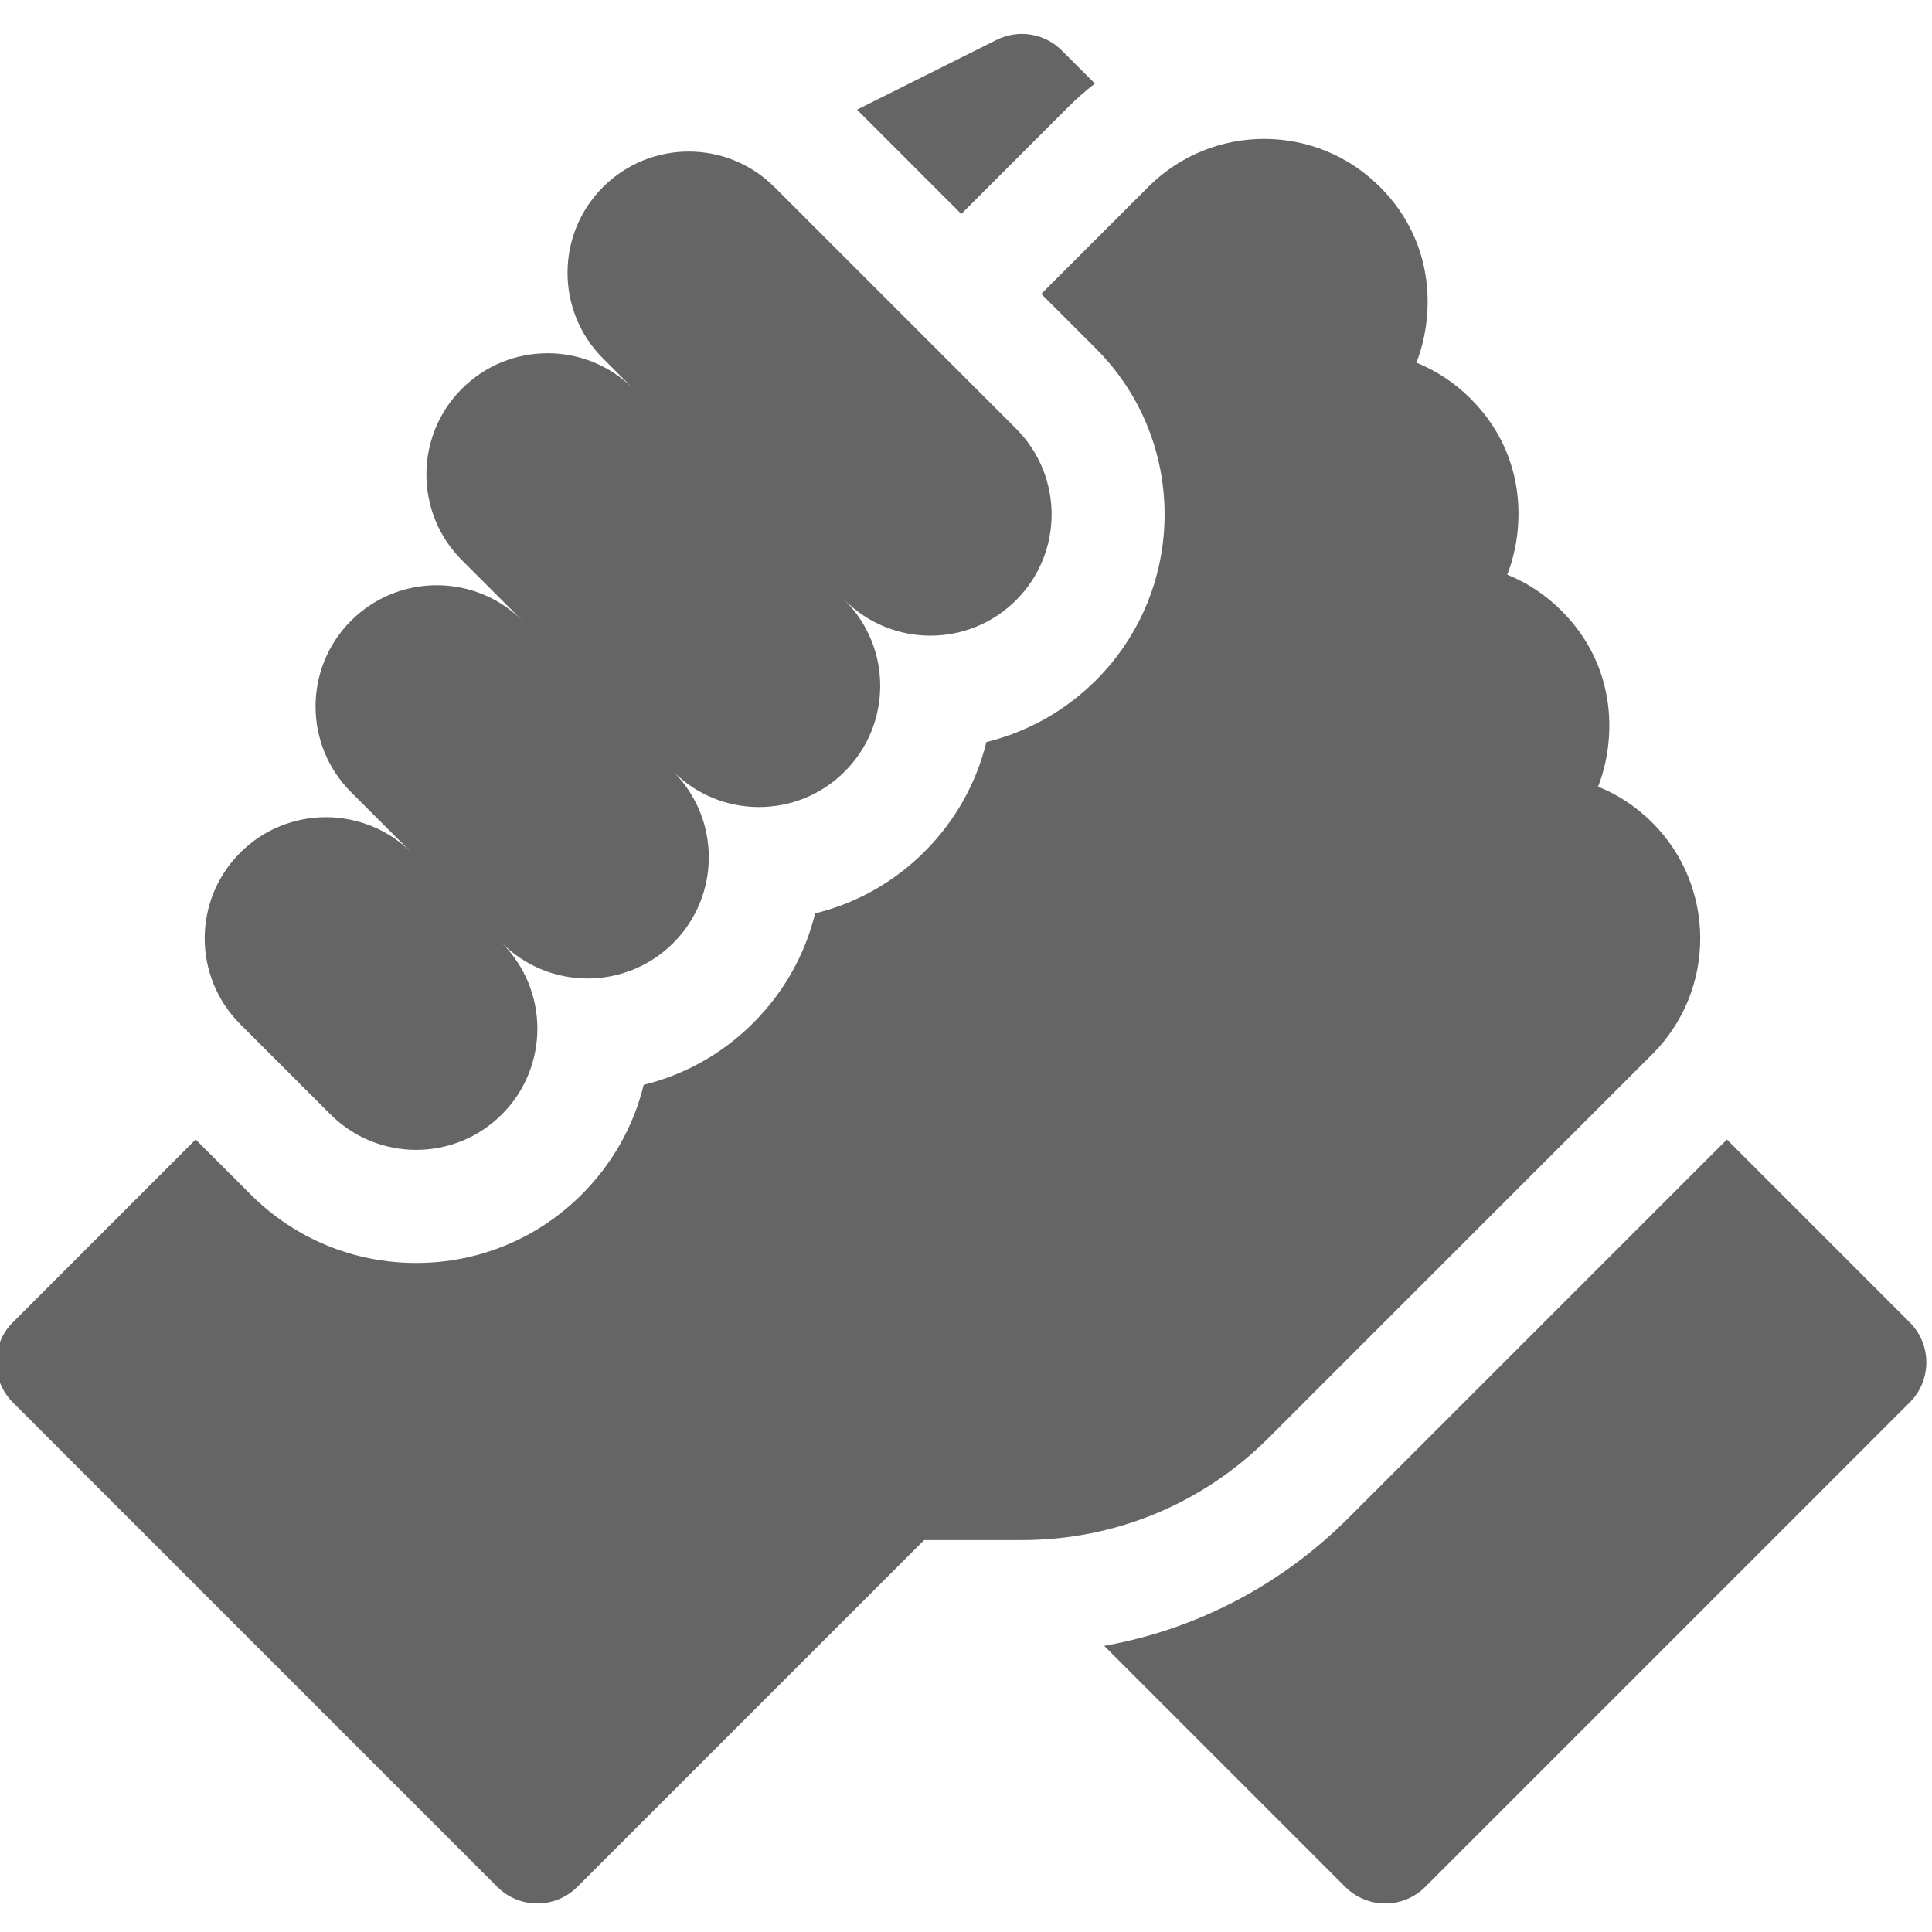 <?xml version="1.0" encoding="UTF-8"?> <svg xmlns="http://www.w3.org/2000/svg" width="682" height="682" viewBox="0 0 682 682" fill="none"><g clip-path="url(#clip0_5190_352)"><path d="M674.155 466.811L609.599 402.25L476.053 535.796C452.214 559.635 422.294 575.177 389.795 580.994L474.884 666.083C482.676 673.88 495.318 673.88 503.11 666.083L674.155 495.042C681.953 487.245 681.953 474.603 674.155 466.811Z" fill="#656565"></path><path d="M583.302 372.088C605.805 349.59 605.81 312.98 583.333 290.466C583.307 290.441 583.281 290.415 583.255 290.389C577.693 284.832 571.196 280.548 564.121 277.684C570.255 262.168 571.549 235.927 551.23 215.603C551.178 215.551 551.126 215.493 551.068 215.441C545.532 209.942 539.076 205.7 532.048 202.851C538.182 187.345 539.482 161.1 519.173 140.785C519.157 140.77 519.147 140.759 519.136 140.749C513.569 135.182 507.066 130.888 499.981 128.024C506.115 112.507 507.409 86.262 487.089 65.937C487.084 65.937 487.084 65.932 487.079 65.932C487.074 65.927 487.069 65.921 487.063 65.916C464.55 43.403 427.924 43.403 405.411 65.916L367.563 103.759L386.916 123.112C419.165 155.361 419.165 207.831 386.921 240.081C376.067 250.929 362.734 258.383 348.2 261.934C344.722 276.104 337.465 289.536 326.409 300.587C315.571 311.425 302.258 318.874 287.74 322.43C284.189 336.943 276.735 350.261 265.902 361.094C255.064 371.932 241.752 379.381 227.233 382.937C223.683 397.45 216.229 410.768 205.396 421.606C189.775 437.221 169.003 445.829 146.911 445.829C124.819 445.829 104.047 437.226 88.427 421.601L69.074 402.248L4.518 466.809C-3.279 474.606 -3.279 487.243 4.518 495.04L175.558 666.081C183.356 673.878 195.992 673.873 203.789 666.081L326.227 543.648H360.722C393.626 543.648 424.561 530.83 447.828 507.568L583.302 372.088Z" fill="#656565"></path><path d="M116.657 393.374C133.364 410.086 160.456 410.086 177.163 393.374C193.875 376.667 193.875 349.58 177.163 332.868C193.875 349.58 220.963 349.58 237.675 332.868C254.382 316.161 254.382 289.068 237.675 272.361C254.382 289.068 281.475 289.068 298.182 272.361C314.889 255.654 314.889 228.561 298.182 211.854C314.889 228.561 341.981 228.561 358.688 211.854C375.4 195.142 375.4 168.055 358.688 151.342L273.376 66.03C256.669 49.323 229.576 49.323 212.869 66.03C196.163 82.737 196.163 109.83 212.869 126.537L223.557 137.229C206.85 120.517 179.757 120.517 163.05 137.229C146.343 153.936 146.343 181.029 163.05 197.736L184.43 219.116C167.723 202.409 140.631 202.409 123.924 219.116C107.212 235.823 107.212 262.916 123.924 279.623L145.304 301.008C128.592 284.296 101.504 284.296 84.792 301.008C68.085 317.715 68.085 344.803 84.792 361.515L116.657 393.374Z" fill="#656565"></path><path d="M377.179 37.686C380.132 34.733 383.256 32.02 386.505 29.499L374.83 17.824C368.758 11.747 359.469 10.245 351.792 14.081L302.523 38.715L339.337 75.534L377.179 37.686Z" fill="#656565"></path></g><defs><clipPath id="clip0_5190_352"><rect width="681.333" height="681.333" fill="white"></rect></clipPath></defs></svg> 